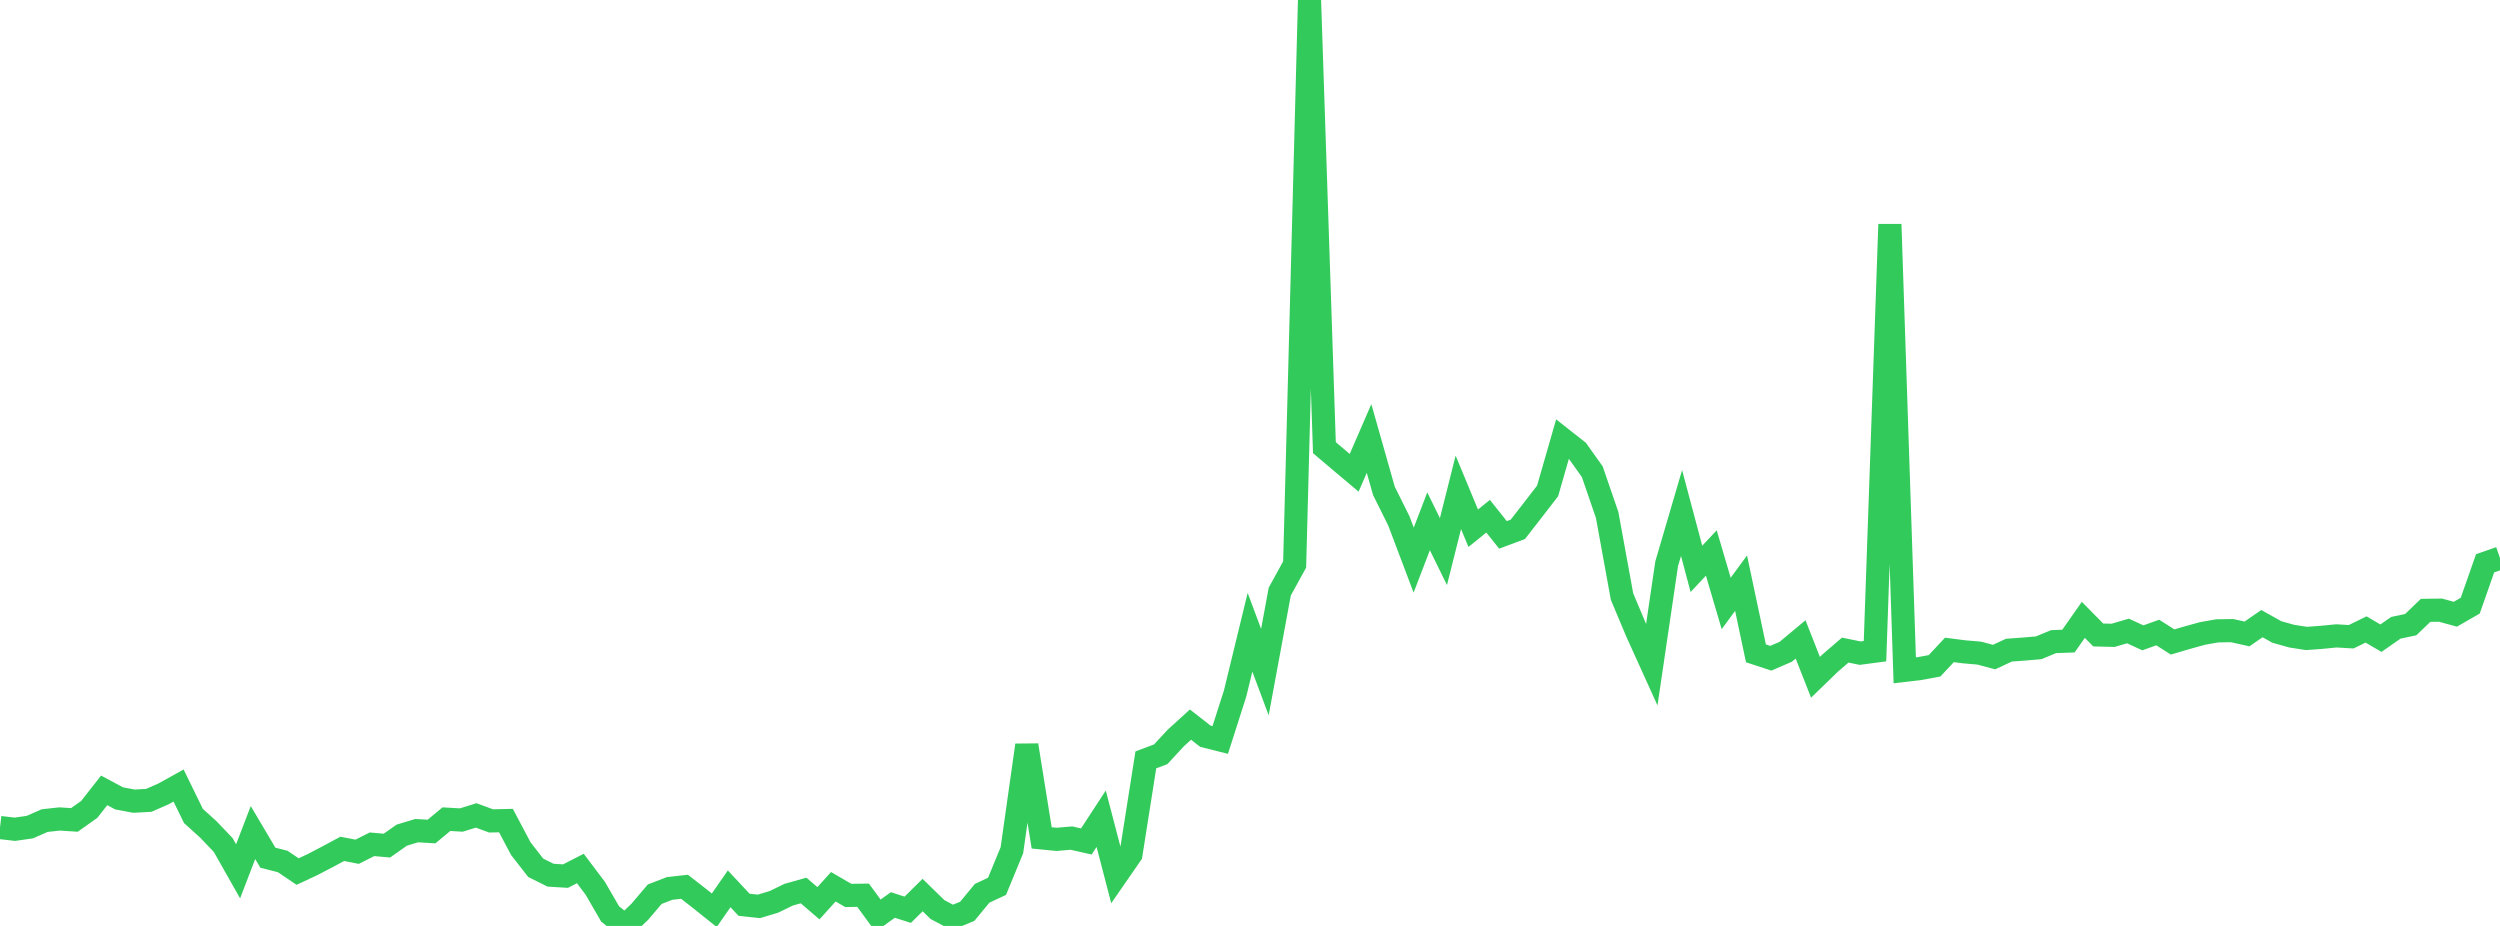 <?xml version="1.0" standalone="no"?>
<!DOCTYPE svg PUBLIC "-//W3C//DTD SVG 1.1//EN" "http://www.w3.org/Graphics/SVG/1.1/DTD/svg11.dtd">

<svg width="135" height="50" viewBox="0 0 135 50" preserveAspectRatio="none" 
  xmlns="http://www.w3.org/2000/svg"
  xmlns:xlink="http://www.w3.org/1999/xlink">


<polyline points="0.0, 44.687 0.804, 44.78 1.607, 44.665 2.411, 44.313 3.214, 44.224 4.018, 44.276 4.821, 43.706 5.625, 42.68 6.429, 43.111 7.232, 43.263 8.036, 43.219 8.839, 42.865 9.643, 42.419 10.446, 44.062 11.25, 44.79 12.054, 45.631 12.857, 47.051 13.661, 44.958 14.464, 46.315 15.268, 46.521 16.071, 47.064 16.875, 46.689 17.679, 46.269 18.482, 45.838 19.286, 45.995 20.089, 45.591 20.893, 45.663 21.696, 45.098 22.5, 44.855 23.304, 44.902 24.107, 44.235 24.911, 44.282 25.714, 44.033 26.518, 44.329 27.321, 44.311 28.125, 45.829 28.929, 46.861 29.732, 47.261 30.536, 47.31 31.339, 46.899 32.143, 47.965 32.946, 49.351 33.75, 50.0 34.554, 49.23 35.357, 48.285 36.161, 47.976 36.964, 47.886 37.768, 48.512 38.571, 49.154 39.375, 47.996 40.179, 48.858 40.982, 48.944 41.786, 48.703 42.589, 48.313 43.393, 48.087 44.196, 48.775 45.0, 47.885 45.804, 48.353 46.607, 48.342 47.411, 49.442 48.214, 48.87 49.018, 49.126 49.821, 48.333 50.625, 49.117 51.429, 49.542 52.232, 49.21 53.036, 48.237 53.839, 47.862 54.643, 45.91 55.446, 40.24 56.25, 45.246 57.054, 45.325 57.857, 45.257 58.661, 45.439 59.464, 44.211 60.268, 47.297 61.071, 46.136 61.875, 41.033 62.679, 40.731 63.482, 39.861 64.286, 39.129 65.089, 39.756 65.893, 39.958 66.696, 37.448 67.5, 34.141 68.304, 36.294 69.107, 31.945 69.911, 30.482 70.714, 0.0 71.518, 24.174 72.321, 24.855 73.125, 25.531 73.929, 23.678 74.732, 26.508 75.536, 28.123 76.339, 30.246 77.143, 28.15 77.946, 29.786 78.75, 26.586 79.554, 28.524 80.357, 27.876 81.161, 28.884 81.964, 28.583 82.768, 27.55 83.571, 26.509 84.375, 23.712 85.179, 24.344 85.982, 25.47 86.786, 27.807 87.589, 32.213 88.393, 34.128 89.196, 35.899 90.0, 30.442 90.804, 27.703 91.607, 30.719 92.411, 29.86 93.214, 32.587 94.018, 31.49 94.821, 35.281 95.625, 35.545 96.429, 35.197 97.232, 34.528 98.036, 36.574 98.839, 35.797 99.643, 35.105 100.446, 35.27 101.25, 35.163 102.054, 12.114 102.857, 36.197 103.661, 36.102 104.464, 35.955 105.268, 35.096 106.071, 35.199 106.875, 35.267 107.679, 35.482 108.482, 35.108 109.286, 35.05 110.089, 34.981 110.893, 34.648 111.696, 34.619 112.5, 33.472 113.304, 34.288 114.107, 34.308 114.911, 34.073 115.714, 34.443 116.518, 34.156 117.321, 34.667 118.125, 34.431 118.929, 34.208 119.732, 34.066 120.536, 34.054 121.339, 34.233 122.143, 33.676 122.946, 34.125 123.75, 34.352 124.554, 34.476 125.357, 34.417 126.161, 34.338 126.964, 34.384 127.768, 33.992 128.571, 34.462 129.375, 33.901 130.179, 33.731 130.982, 32.959 131.786, 32.948 132.589, 33.168 133.393, 32.705 134.196, 30.418 135.0, 30.137" fill="none" stroke="#32ca5b" stroke-width="1.25"/>

</svg>